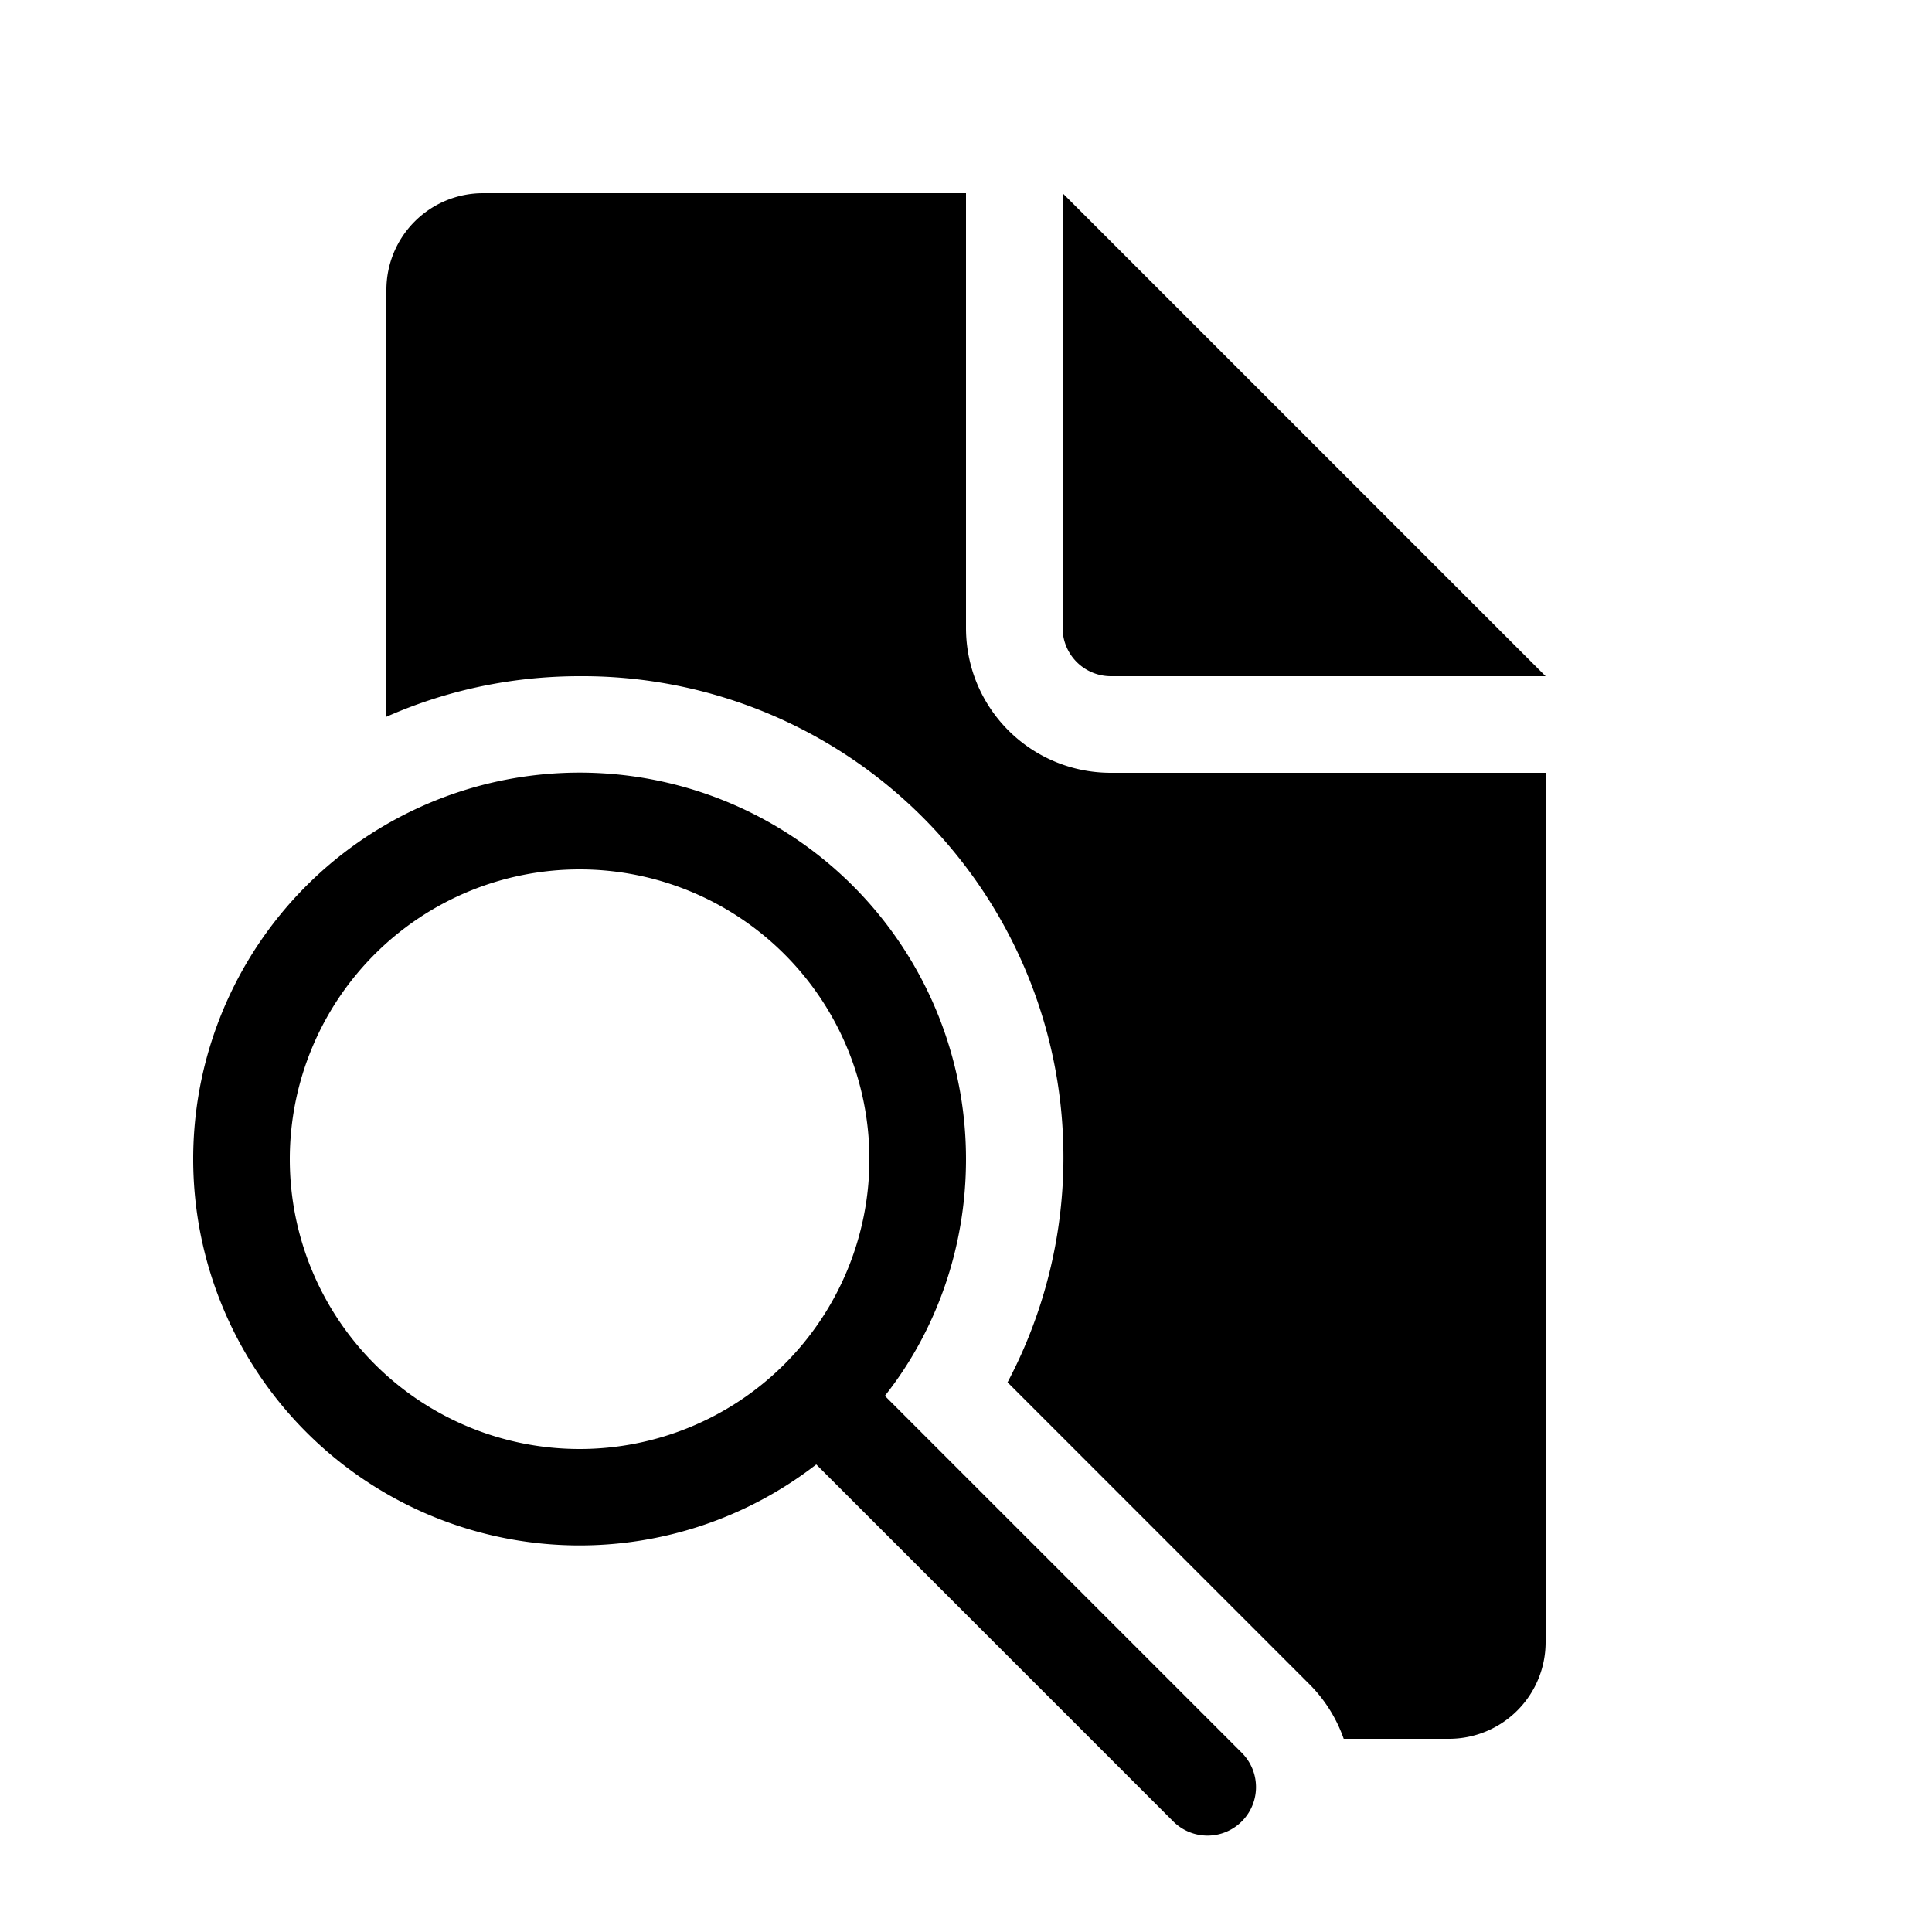 <svg width="20" height="20" viewBox="0 0 20 20" fill="context-fill" xmlns="http://www.w3.org/2000/svg"><path d="M5 2h5v4.5c0 .83.67 1.5 1.5 1.5H16v9a1 1 0 01-1 1h-1.09a1.5 1.5 0 00-.35-.56l-3.13-3.13A4.98 4.98 0 006 7c-.71 0-1.39.15-2 .42V3a1 1 0 011-1z"/><path d="M11 2l5 5h-4.5a.5.5 0 01-.5-.5V2z"/><path d="M10 12c0 .92-.31 1.78-.84 2.45l3.7 3.7a.5.5 0 11-.72.7l-3.69-3.69A4 4 0 1110 12zm-4 3a3 3 0 100-6 3 3 0 000 6z"/></svg>